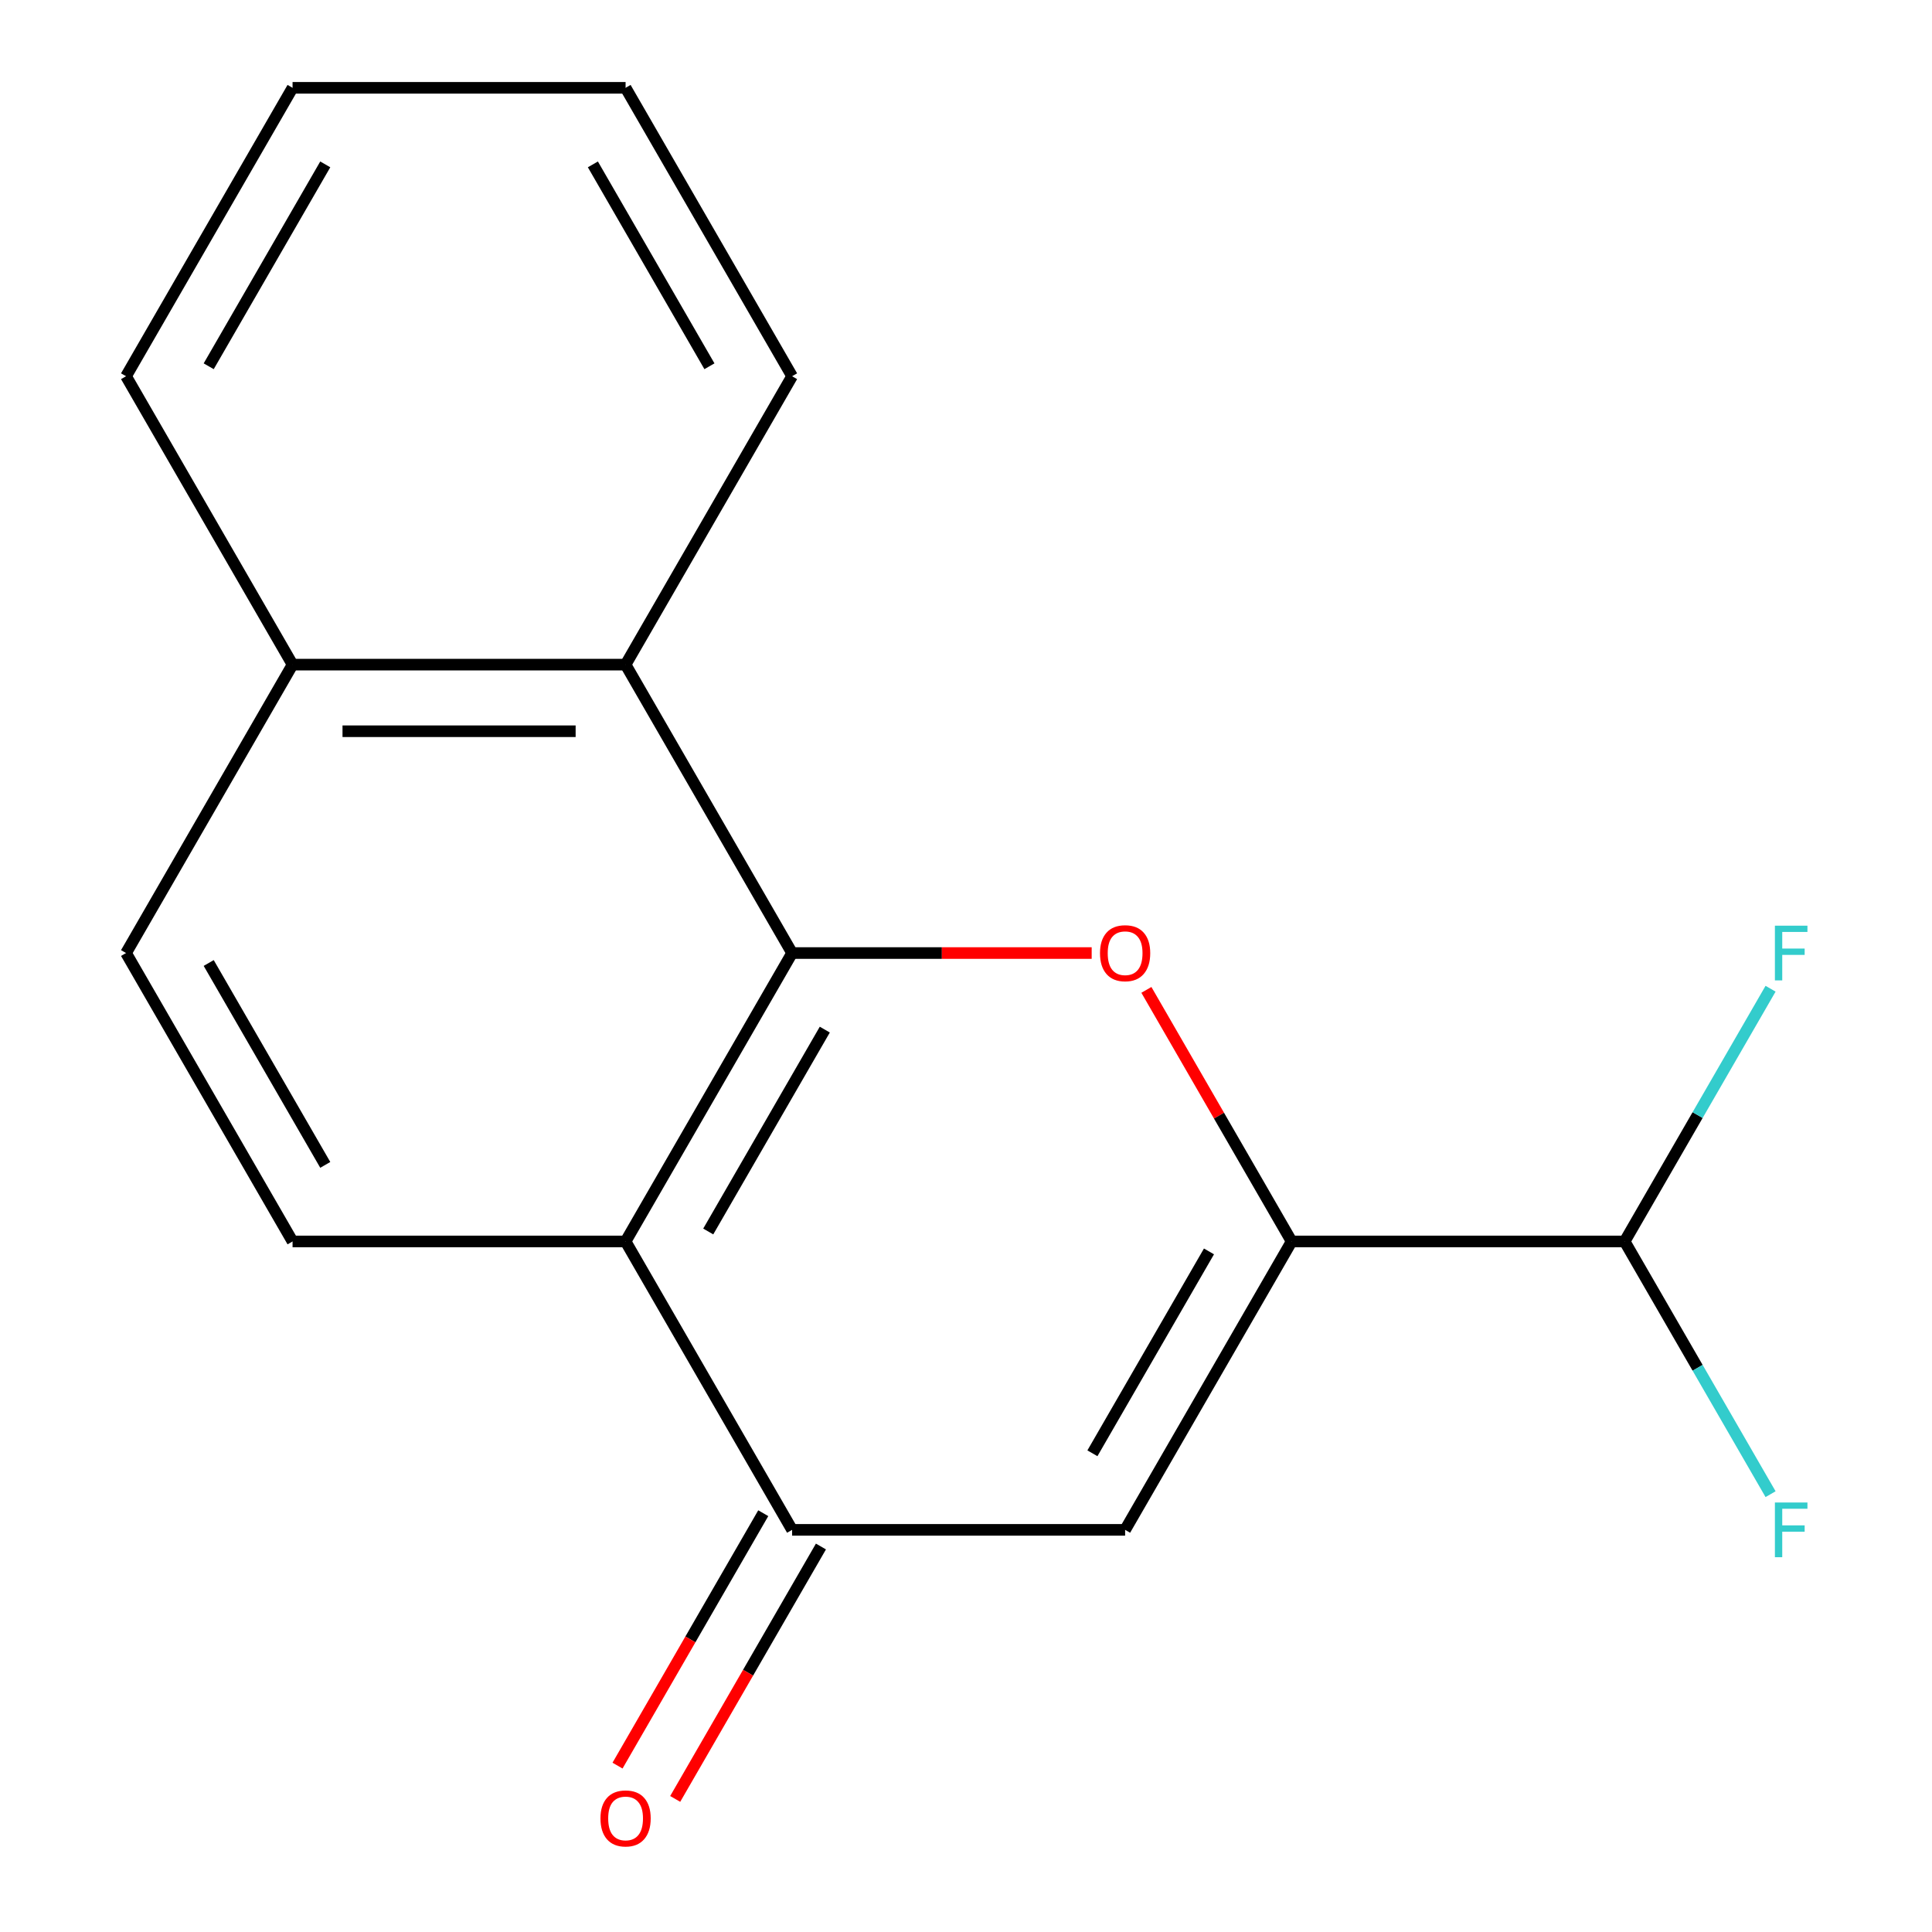 <?xml version='1.0' encoding='iso-8859-1'?>
<svg version='1.1' baseProfile='full'
              xmlns='http://www.w3.org/2000/svg'
                      xmlns:rdkit='http://www.rdkit.org/xml'
                      xmlns:xlink='http://www.w3.org/1999/xlink'
                  xml:space='preserve'
width='1000px' height='1000px' viewBox='0 0 1000 1000'>
<!-- END OF HEADER -->
<rect style='opacity:1.0;fill:#FFFFFF;stroke:none' width='1000' height='1000' x='0' y='0'> </rect>
<path class='bond-0' d='M 409.987,493.292 L 487.519,493.292' style='fill:none;fill-rule:evenodd;stroke:#000000;stroke-width:6px;stroke-linecap:butt;stroke-linejoin:miter;stroke-opacity:1' />
<path class='bond-0' d='M 487.519,493.292 L 565.051,493.292' style='fill:none;fill-rule:evenodd;stroke:#FF0000;stroke-width:6px;stroke-linecap:butt;stroke-linejoin:miter;stroke-opacity:1' />
<path class='bond-2' d='M 409.987,493.292 L 323.801,642.572' style='fill:none;fill-rule:evenodd;stroke:#000000;stroke-width:6px;stroke-linecap:butt;stroke-linejoin:miter;stroke-opacity:1' />
<path class='bond-2' d='M 426.915,532.922 L 366.585,637.417' style='fill:none;fill-rule:evenodd;stroke:#000000;stroke-width:6px;stroke-linecap:butt;stroke-linejoin:miter;stroke-opacity:1' />
<path class='bond-5' d='M 409.987,493.292 L 323.801,344.013' style='fill:none;fill-rule:evenodd;stroke:#000000;stroke-width:6px;stroke-linecap:butt;stroke-linejoin:miter;stroke-opacity:1' />
<path class='bond-1' d='M 593.37,512.362 L 630.958,577.467' style='fill:none;fill-rule:evenodd;stroke:#FF0000;stroke-width:6px;stroke-linecap:butt;stroke-linejoin:miter;stroke-opacity:1' />
<path class='bond-1' d='M 630.958,577.467 L 668.546,642.572' style='fill:none;fill-rule:evenodd;stroke:#000000;stroke-width:6px;stroke-linecap:butt;stroke-linejoin:miter;stroke-opacity:1' />
<path class='bond-7' d='M 668.546,642.572 L 840.919,642.572' style='fill:none;fill-rule:evenodd;stroke:#000000;stroke-width:6px;stroke-linecap:butt;stroke-linejoin:miter;stroke-opacity:1' />
<path class='bond-18' d='M 668.546,642.572 L 582.36,791.851' style='fill:none;fill-rule:evenodd;stroke:#000000;stroke-width:6px;stroke-linecap:butt;stroke-linejoin:miter;stroke-opacity:1' />
<path class='bond-18' d='M 625.763,647.726 L 565.432,752.222' style='fill:none;fill-rule:evenodd;stroke:#000000;stroke-width:6px;stroke-linecap:butt;stroke-linejoin:miter;stroke-opacity:1' />
<path class='bond-4' d='M 323.801,642.572 L 409.987,791.851' style='fill:none;fill-rule:evenodd;stroke:#000000;stroke-width:6px;stroke-linecap:butt;stroke-linejoin:miter;stroke-opacity:1' />
<path class='bond-6' d='M 323.801,642.572 L 151.428,642.572' style='fill:none;fill-rule:evenodd;stroke:#000000;stroke-width:6px;stroke-linecap:butt;stroke-linejoin:miter;stroke-opacity:1' />
<path class='bond-3' d='M 582.36,791.851 L 409.987,791.851' style='fill:none;fill-rule:evenodd;stroke:#000000;stroke-width:6px;stroke-linecap:butt;stroke-linejoin:miter;stroke-opacity:1' />
<path class='bond-8' d='M 395.059,783.232 L 357.344,848.557' style='fill:none;fill-rule:evenodd;stroke:#000000;stroke-width:6px;stroke-linecap:butt;stroke-linejoin:miter;stroke-opacity:1' />
<path class='bond-8' d='M 357.344,848.557 L 319.628,913.882' style='fill:none;fill-rule:evenodd;stroke:#FF0000;stroke-width:6px;stroke-linecap:butt;stroke-linejoin:miter;stroke-opacity:1' />
<path class='bond-8' d='M 424.915,800.47 L 387.2,865.795' style='fill:none;fill-rule:evenodd;stroke:#000000;stroke-width:6px;stroke-linecap:butt;stroke-linejoin:miter;stroke-opacity:1' />
<path class='bond-8' d='M 387.2,865.795 L 349.484,931.119' style='fill:none;fill-rule:evenodd;stroke:#FF0000;stroke-width:6px;stroke-linecap:butt;stroke-linejoin:miter;stroke-opacity:1' />
<path class='bond-9' d='M 323.801,344.013 L 151.428,344.013' style='fill:none;fill-rule:evenodd;stroke:#000000;stroke-width:6px;stroke-linecap:butt;stroke-linejoin:miter;stroke-opacity:1' />
<path class='bond-9' d='M 297.945,378.488 L 177.284,378.488' style='fill:none;fill-rule:evenodd;stroke:#000000;stroke-width:6px;stroke-linecap:butt;stroke-linejoin:miter;stroke-opacity:1' />
<path class='bond-13' d='M 323.801,344.013 L 409.987,194.734' style='fill:none;fill-rule:evenodd;stroke:#000000;stroke-width:6px;stroke-linecap:butt;stroke-linejoin:miter;stroke-opacity:1' />
<path class='bond-17' d='M 151.428,642.572 L 65.241,493.292' style='fill:none;fill-rule:evenodd;stroke:#000000;stroke-width:6px;stroke-linecap:butt;stroke-linejoin:miter;stroke-opacity:1' />
<path class='bond-17' d='M 168.356,602.942 L 108.025,498.447' style='fill:none;fill-rule:evenodd;stroke:#000000;stroke-width:6px;stroke-linecap:butt;stroke-linejoin:miter;stroke-opacity:1' />
<path class='bond-11' d='M 840.919,642.572 L 878.681,707.977' style='fill:none;fill-rule:evenodd;stroke:#000000;stroke-width:6px;stroke-linecap:butt;stroke-linejoin:miter;stroke-opacity:1' />
<path class='bond-11' d='M 878.681,707.977 L 916.442,773.382' style='fill:none;fill-rule:evenodd;stroke:#33CCCC;stroke-width:6px;stroke-linecap:butt;stroke-linejoin:miter;stroke-opacity:1' />
<path class='bond-12' d='M 840.919,642.572 L 878.681,577.167' style='fill:none;fill-rule:evenodd;stroke:#000000;stroke-width:6px;stroke-linecap:butt;stroke-linejoin:miter;stroke-opacity:1' />
<path class='bond-12' d='M 878.681,577.167 L 916.442,511.762' style='fill:none;fill-rule:evenodd;stroke:#33CCCC;stroke-width:6px;stroke-linecap:butt;stroke-linejoin:miter;stroke-opacity:1' />
<path class='bond-10' d='M 151.428,344.013 L 65.241,493.292' style='fill:none;fill-rule:evenodd;stroke:#000000;stroke-width:6px;stroke-linecap:butt;stroke-linejoin:miter;stroke-opacity:1' />
<path class='bond-14' d='M 151.428,344.013 L 65.241,194.734' style='fill:none;fill-rule:evenodd;stroke:#000000;stroke-width:6px;stroke-linecap:butt;stroke-linejoin:miter;stroke-opacity:1' />
<path class='bond-15' d='M 409.987,194.734 L 323.801,45.455' style='fill:none;fill-rule:evenodd;stroke:#000000;stroke-width:6px;stroke-linecap:butt;stroke-linejoin:miter;stroke-opacity:1' />
<path class='bond-15' d='M 367.203,189.579 L 306.873,85.084' style='fill:none;fill-rule:evenodd;stroke:#000000;stroke-width:6px;stroke-linecap:butt;stroke-linejoin:miter;stroke-opacity:1' />
<path class='bond-19' d='M 65.241,194.734 L 151.428,45.455' style='fill:none;fill-rule:evenodd;stroke:#000000;stroke-width:6px;stroke-linecap:butt;stroke-linejoin:miter;stroke-opacity:1' />
<path class='bond-19' d='M 108.025,189.579 L 168.356,85.084' style='fill:none;fill-rule:evenodd;stroke:#000000;stroke-width:6px;stroke-linecap:butt;stroke-linejoin:miter;stroke-opacity:1' />
<path class='bond-16' d='M 323.801,45.455 L 151.428,45.455' style='fill:none;fill-rule:evenodd;stroke:#000000;stroke-width:6px;stroke-linecap:butt;stroke-linejoin:miter;stroke-opacity:1' />
<path  class='atom-1' d='M 569.36 493.372
Q 569.36 486.572, 572.72 482.772
Q 576.08 478.972, 582.36 478.972
Q 588.64 478.972, 592 482.772
Q 595.36 486.572, 595.36 493.372
Q 595.36 500.252, 591.96 504.172
Q 588.56 508.052, 582.36 508.052
Q 576.12 508.052, 572.72 504.172
Q 569.36 500.292, 569.36 493.372
M 582.36 504.852
Q 586.68 504.852, 589 501.972
Q 591.36 499.052, 591.36 493.372
Q 591.36 487.812, 589 485.012
Q 586.68 482.172, 582.36 482.172
Q 578.04 482.172, 575.68 484.972
Q 573.36 487.772, 573.36 493.372
Q 573.36 499.092, 575.68 501.972
Q 578.04 504.852, 582.36 504.852
' fill='#FF0000'/>
<path  class='atom-9' d='M 310.801 941.21
Q 310.801 934.41, 314.161 930.61
Q 317.521 926.81, 323.801 926.81
Q 330.081 926.81, 333.441 930.61
Q 336.801 934.41, 336.801 941.21
Q 336.801 948.09, 333.401 952.01
Q 330.001 955.89, 323.801 955.89
Q 317.561 955.89, 314.161 952.01
Q 310.801 948.13, 310.801 941.21
M 323.801 952.69
Q 328.121 952.69, 330.441 949.81
Q 332.801 946.89, 332.801 941.21
Q 332.801 935.65, 330.441 932.85
Q 328.121 930.01, 323.801 930.01
Q 319.481 930.01, 317.121 932.81
Q 314.801 935.61, 314.801 941.21
Q 314.801 946.93, 317.121 949.81
Q 319.481 952.69, 323.801 952.69
' fill='#FF0000'/>
<path  class='atom-12' d='M 918.686 777.691
L 935.526 777.691
L 935.526 780.931
L 922.486 780.931
L 922.486 789.531
L 934.086 789.531
L 934.086 792.811
L 922.486 792.811
L 922.486 806.011
L 918.686 806.011
L 918.686 777.691
' fill='#33CCCC'/>
<path  class='atom-13' d='M 918.686 479.132
L 935.526 479.132
L 935.526 482.372
L 922.486 482.372
L 922.486 490.972
L 934.086 490.972
L 934.086 494.252
L 922.486 494.252
L 922.486 507.452
L 918.686 507.452
L 918.686 479.132
' fill='#33CCCC'/>
</svg>

